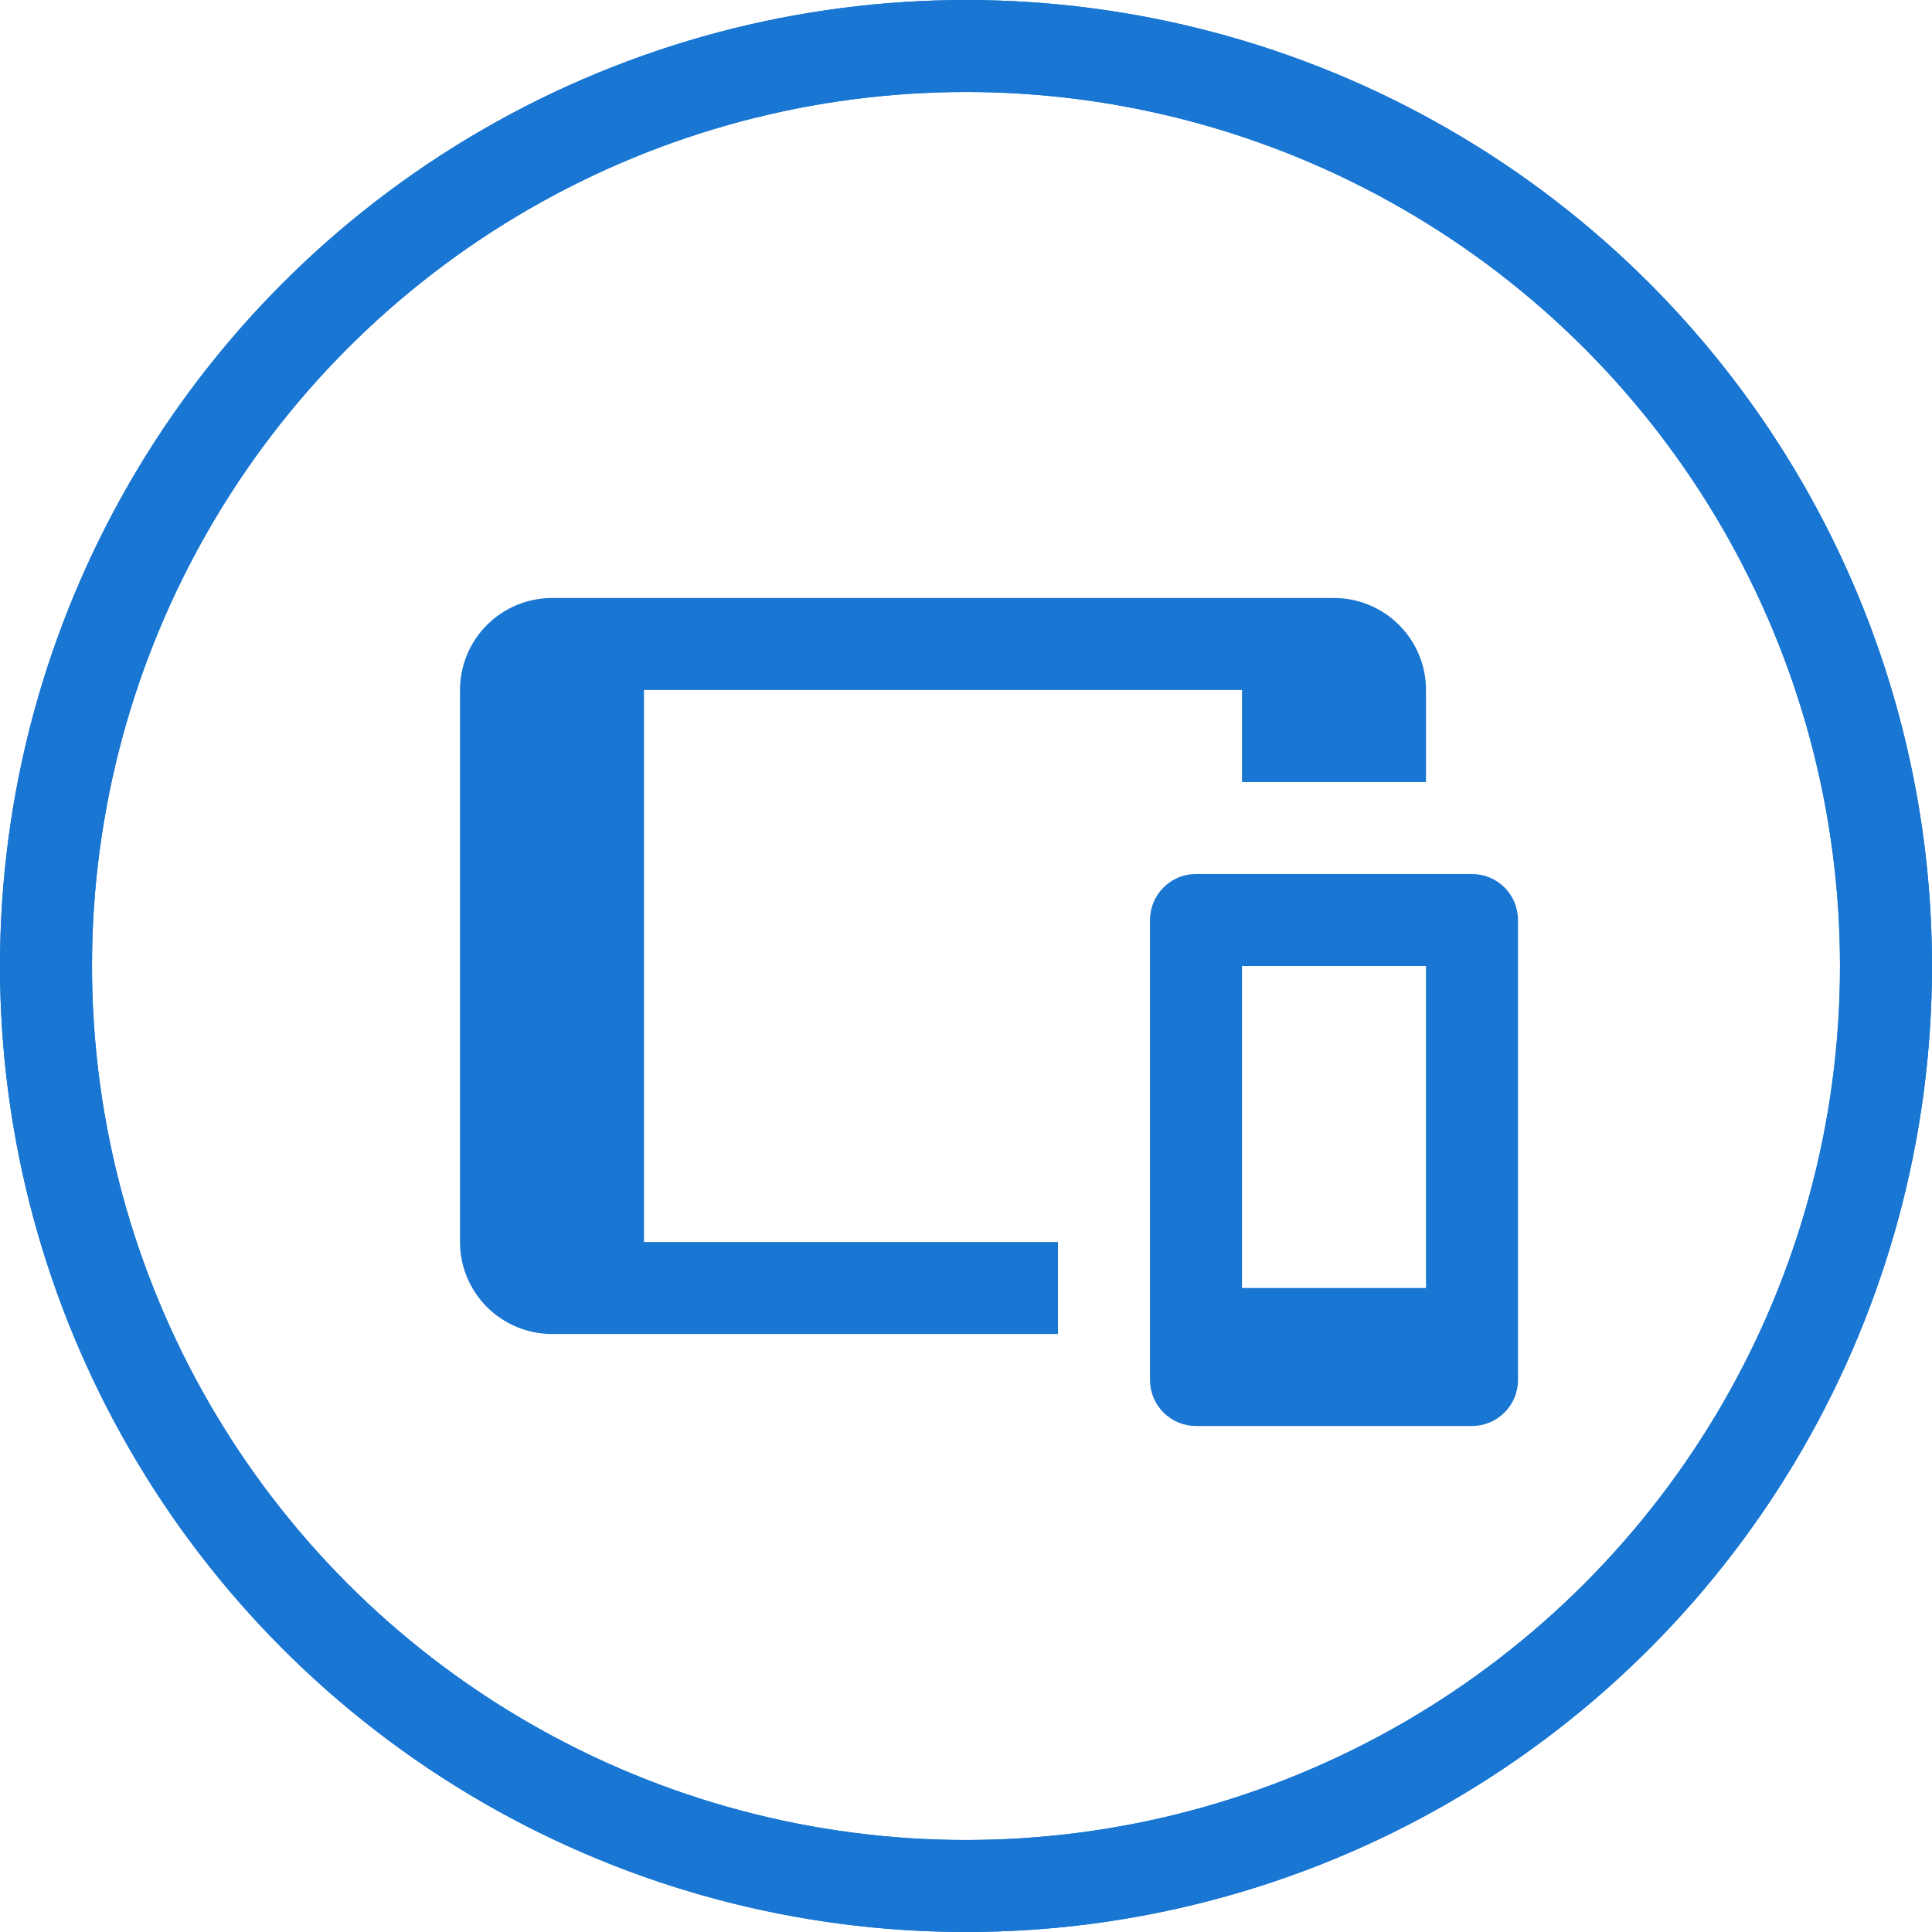 <svg width="42" height="42" viewBox="0 0 42 42" fill="none" xmlns="http://www.w3.org/2000/svg">
<path d="M12 13H29C29.53 13 30.039 13.211 30.414 13.586C30.789 13.961 31 14.47 31 15V17H27V15H14V27H23V29H12C11.47 29 10.961 28.789 10.586 28.414C10.211 28.039 10 27.53 10 27V15C10 14.47 10.211 13.961 10.586 13.586C10.961 13.211 11.47 13 12 13ZM26 19H32C32.265 19 32.52 19.105 32.707 19.293C32.895 19.48 33 19.735 33 20V30C33 30.265 32.895 30.52 32.707 30.707C32.52 30.895 32.265 31 32 31H26C25.735 31 25.48 30.895 25.293 30.707C25.105 30.52 25 30.265 25 30V20C25 19.735 25.105 19.48 25.293 19.293C25.48 19.105 25.735 19 26 19ZM27 21V28H31V21H27Z" fill="#1976D2"/>
<circle cx="21" cy="21" r="20" stroke="#1976D2" stroke-width="2"/>
<circle cx="21" cy="21" r="20" stroke="#1976D2" stroke-width="2"/>
</svg>
